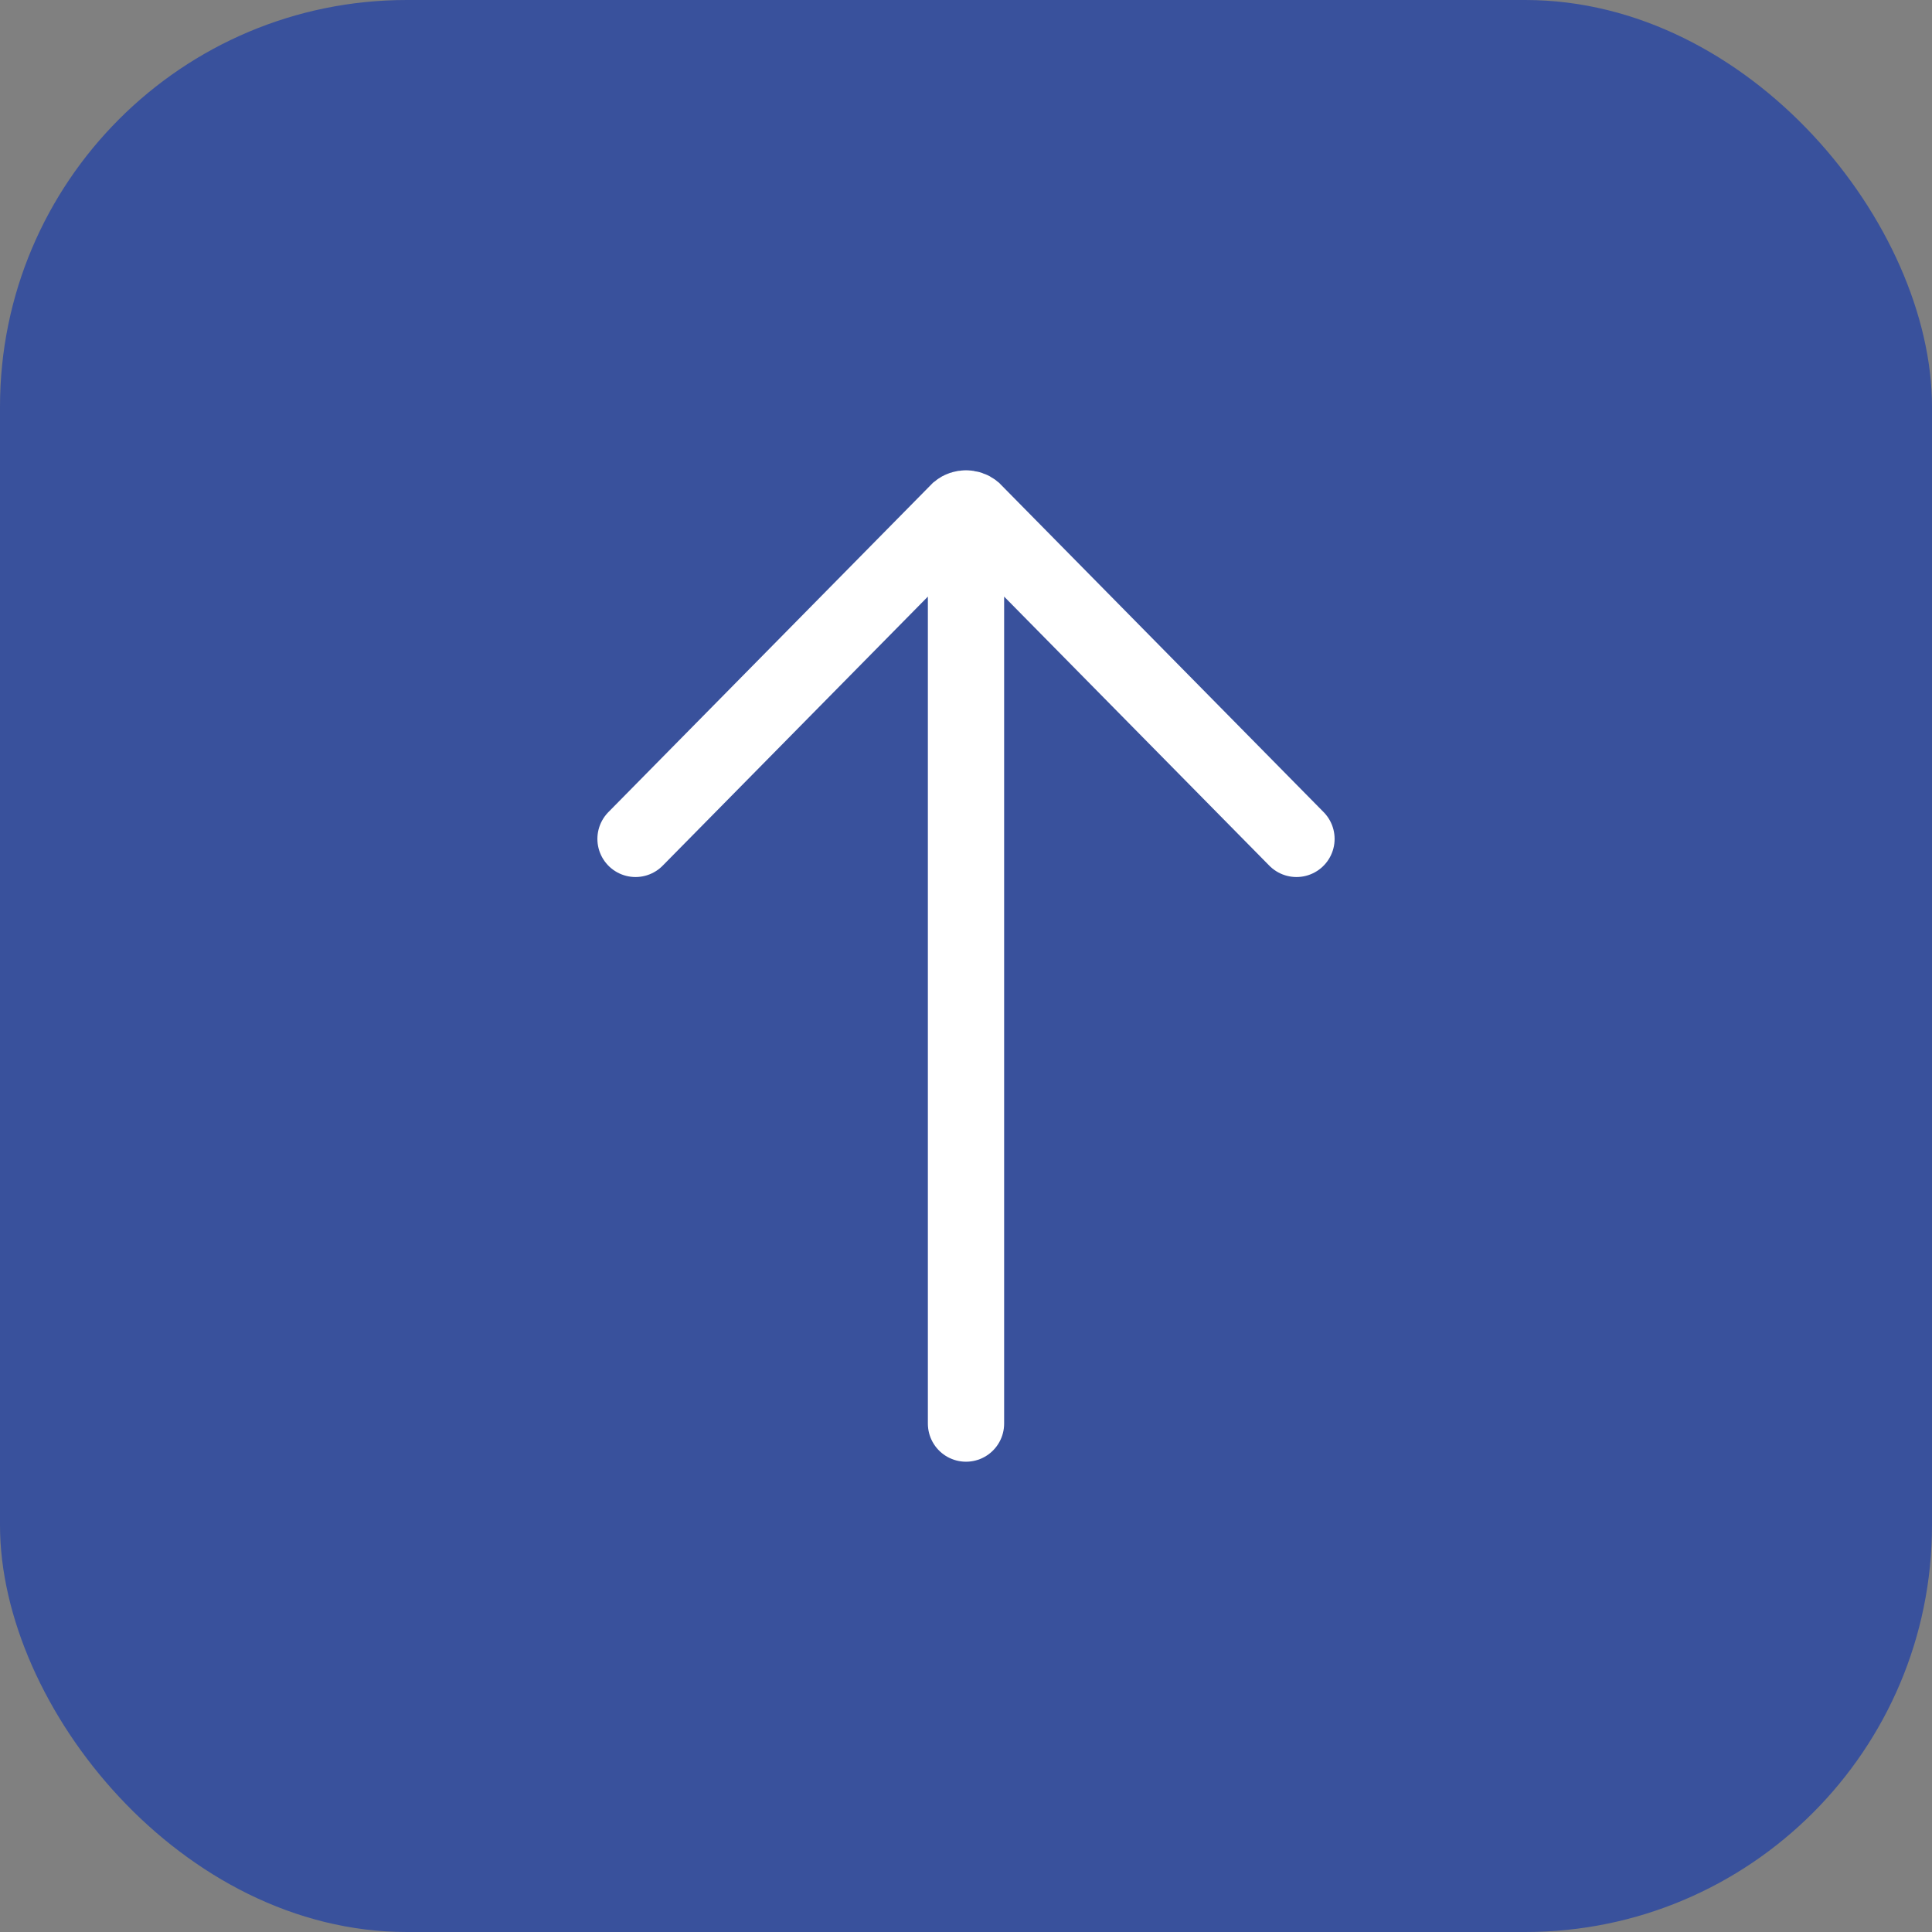 <svg width="38" height="38" viewBox="0 0 38 38" fill="none" xmlns="http://www.w3.org/2000/svg">
<rect x="0" y="0" width="38" height="38" fill="#808080" stroke="none"/>
<rect width="38" height="38" rx="8" fill="#39519C"/>
<path d="M12.5 16.5L18.859 10.048C18.898 10.016 18.949 10 19 10M25.5 16.5L19.141 10.048C19.102 10.016 19.051 10 19 10M19 10V28" stroke="white" stroke-width="1.5" stroke-linecap="round"/>
</svg>

